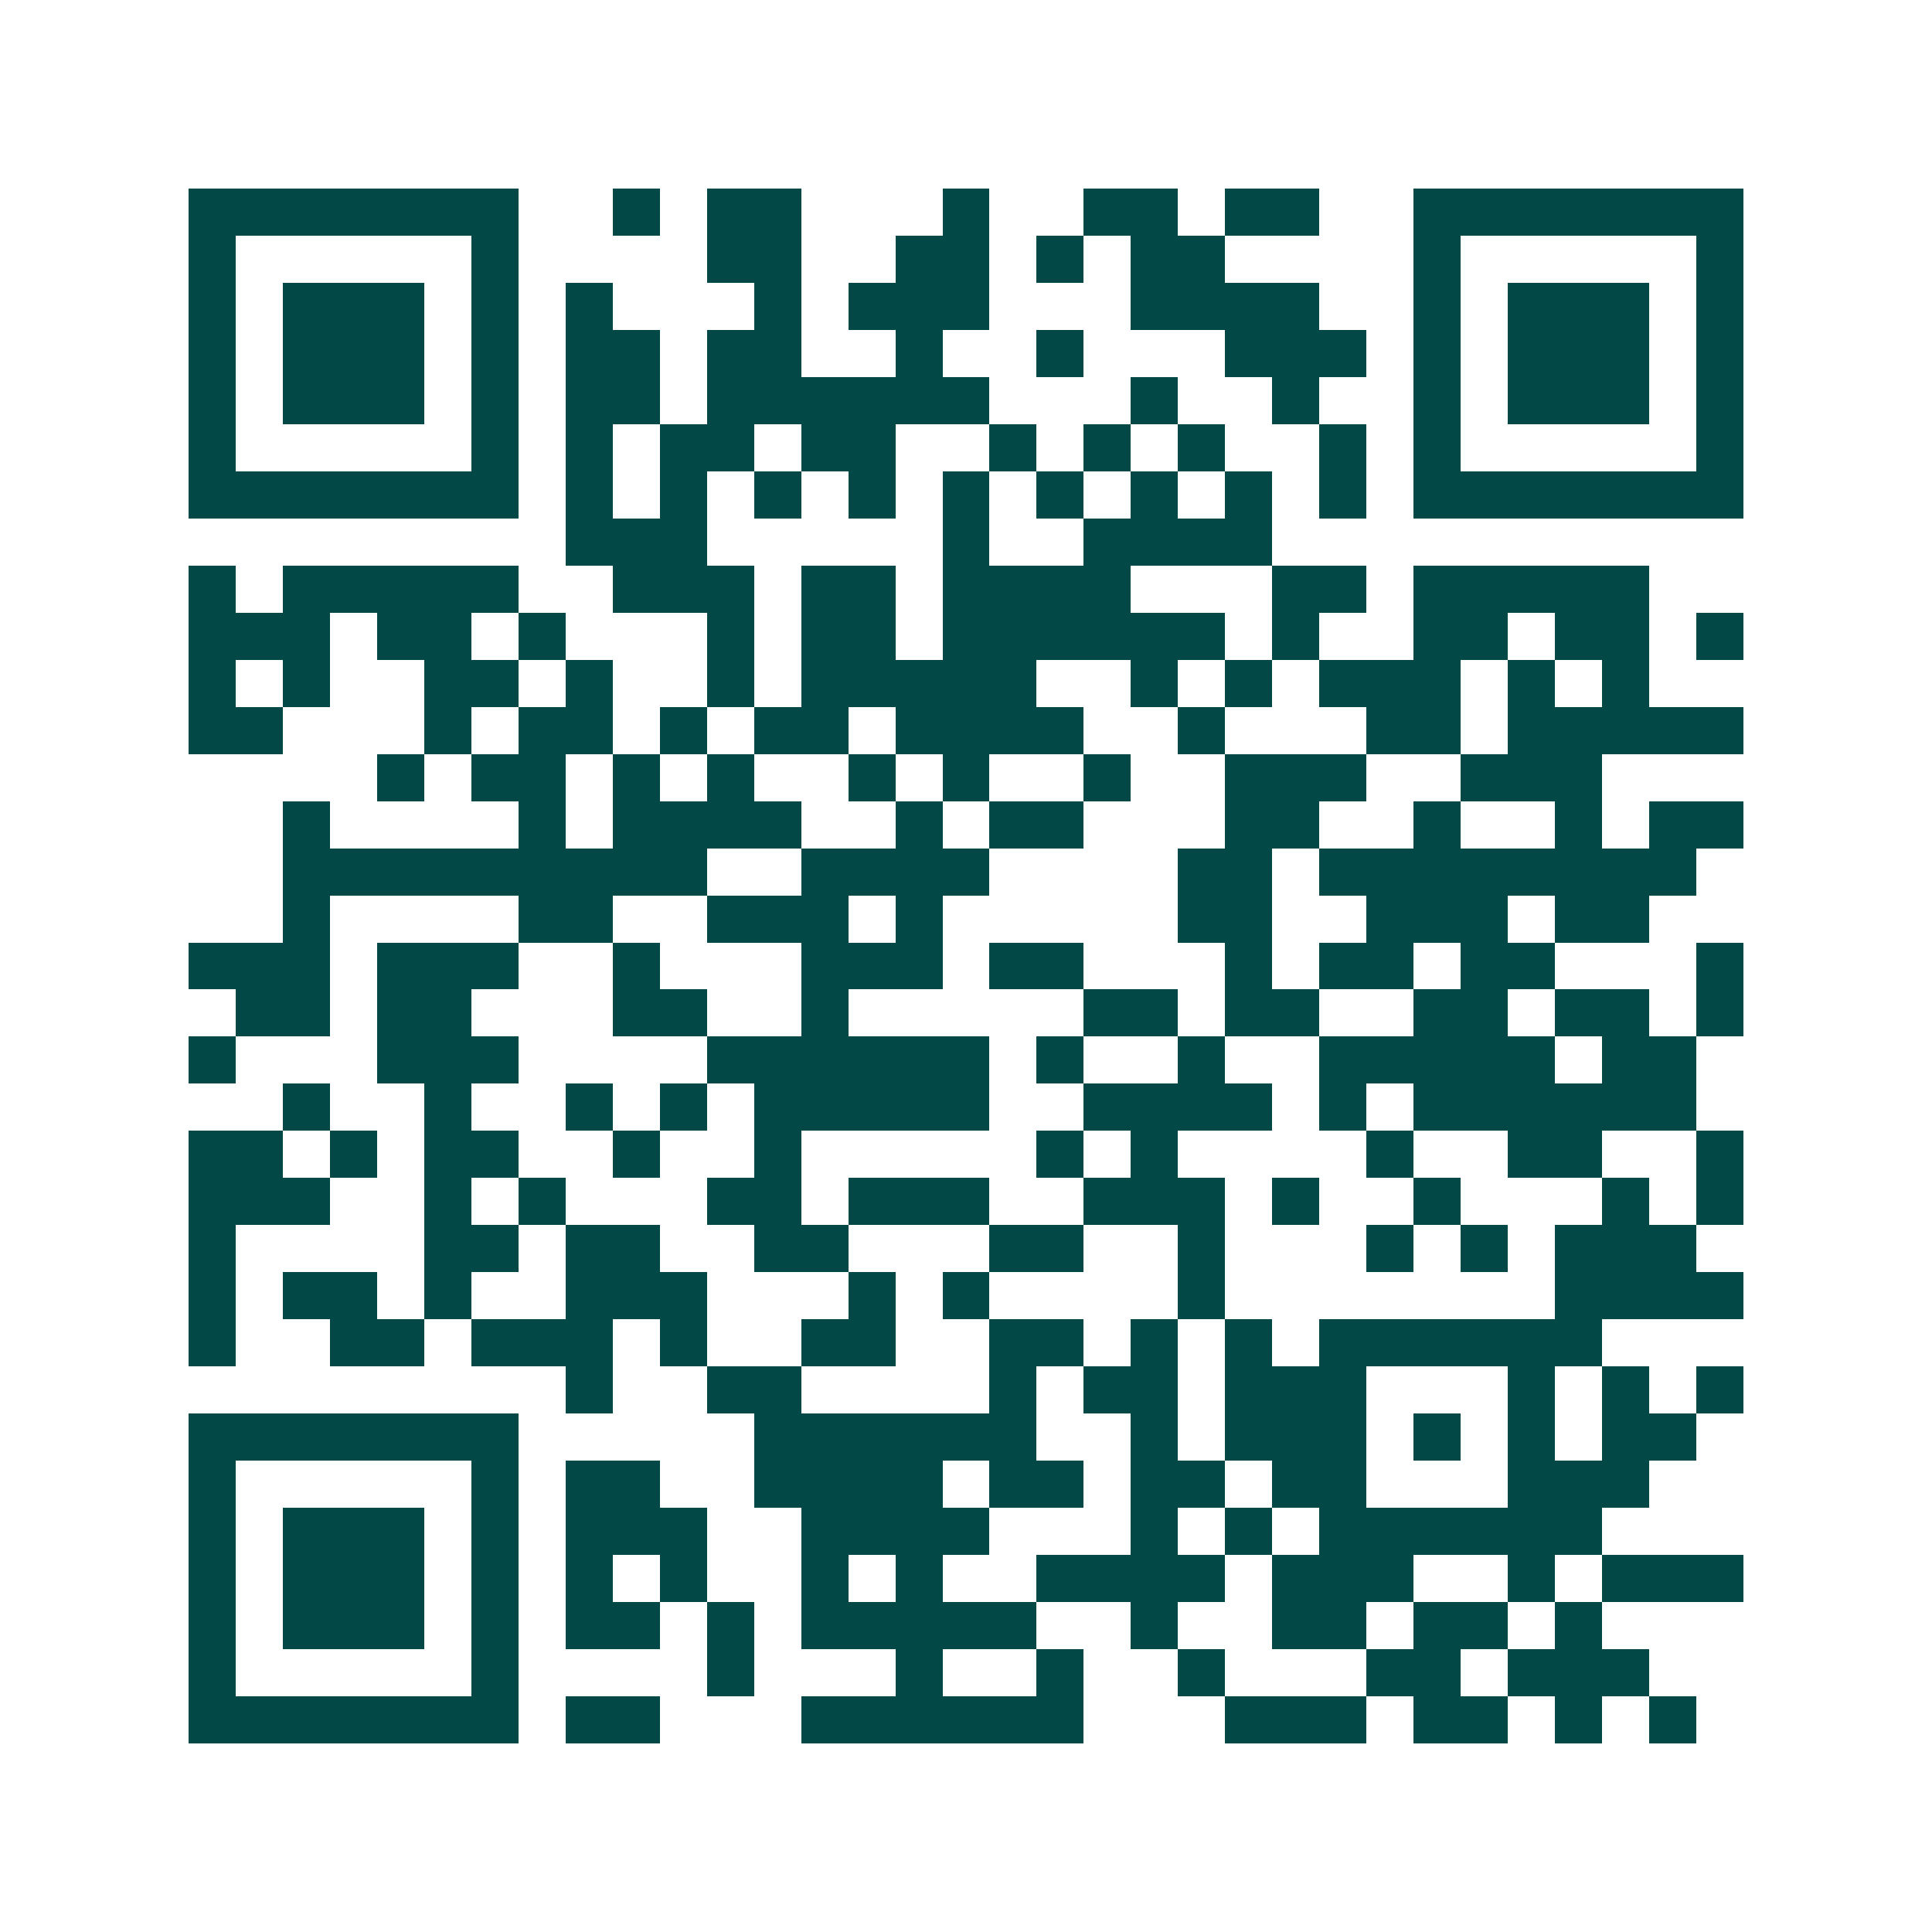 <svg xmlns="http://www.w3.org/2000/svg" width="200" height="200" viewBox="0 0 41 41" shape-rendering="crispEdges"><path fill="#ffffff" d="M0 0h41v41H0z"/><path stroke="#014847" d="M4 4.5h7m2 0h1m1 0h2m3 0h1m2 0h2m1 0h2m2 0h7M4 5.5h1m5 0h1m4 0h2m2 0h2m1 0h1m1 0h2m4 0h1m5 0h1M4 6.5h1m1 0h3m1 0h1m1 0h1m3 0h1m1 0h3m3 0h4m2 0h1m1 0h3m1 0h1M4 7.5h1m1 0h3m1 0h1m1 0h2m1 0h2m2 0h1m2 0h1m3 0h3m1 0h1m1 0h3m1 0h1M4 8.5h1m1 0h3m1 0h1m1 0h2m1 0h6m3 0h1m2 0h1m2 0h1m1 0h3m1 0h1M4 9.5h1m5 0h1m1 0h1m1 0h2m1 0h2m2 0h1m1 0h1m1 0h1m2 0h1m1 0h1m5 0h1M4 10.5h7m1 0h1m1 0h1m1 0h1m1 0h1m1 0h1m1 0h1m1 0h1m1 0h1m1 0h1m1 0h7M12 11.5h3m5 0h1m2 0h4M4 12.5h1m1 0h5m2 0h3m1 0h2m1 0h4m3 0h2m1 0h5M4 13.5h3m1 0h2m1 0h1m3 0h1m1 0h2m1 0h6m1 0h1m2 0h2m1 0h2m1 0h1M4 14.5h1m1 0h1m2 0h2m1 0h1m2 0h1m1 0h5m2 0h1m1 0h1m1 0h3m1 0h1m1 0h1M4 15.5h2m3 0h1m1 0h2m1 0h1m1 0h2m1 0h4m2 0h1m3 0h2m1 0h5M8 16.5h1m1 0h2m1 0h1m1 0h1m2 0h1m1 0h1m2 0h1m2 0h3m2 0h3M6 17.5h1m4 0h1m1 0h4m2 0h1m1 0h2m3 0h2m2 0h1m2 0h1m1 0h2M6 18.5h9m2 0h4m4 0h2m1 0h8M6 19.5h1m4 0h2m2 0h3m1 0h1m5 0h2m2 0h3m1 0h2M4 20.5h3m1 0h3m2 0h1m3 0h3m1 0h2m3 0h1m1 0h2m1 0h2m3 0h1M5 21.5h2m1 0h2m3 0h2m2 0h1m5 0h2m1 0h2m2 0h2m1 0h2m1 0h1M4 22.5h1m3 0h3m4 0h6m1 0h1m2 0h1m2 0h5m1 0h2M6 23.5h1m2 0h1m2 0h1m1 0h1m1 0h5m2 0h4m1 0h1m1 0h6M4 24.5h2m1 0h1m1 0h2m2 0h1m2 0h1m5 0h1m1 0h1m4 0h1m2 0h2m2 0h1M4 25.5h3m2 0h1m1 0h1m3 0h2m1 0h3m2 0h3m1 0h1m2 0h1m3 0h1m1 0h1M4 26.5h1m4 0h2m1 0h2m2 0h2m3 0h2m2 0h1m3 0h1m1 0h1m1 0h3M4 27.5h1m1 0h2m1 0h1m2 0h3m3 0h1m1 0h1m4 0h1m7 0h4M4 28.5h1m2 0h2m1 0h3m1 0h1m2 0h2m2 0h2m1 0h1m1 0h1m1 0h6M12 29.5h1m2 0h2m4 0h1m1 0h2m1 0h3m3 0h1m1 0h1m1 0h1M4 30.5h7m5 0h6m2 0h1m1 0h3m1 0h1m1 0h1m1 0h2M4 31.5h1m5 0h1m1 0h2m2 0h4m1 0h2m1 0h2m1 0h2m3 0h3M4 32.5h1m1 0h3m1 0h1m1 0h3m2 0h4m3 0h1m1 0h1m1 0h6M4 33.5h1m1 0h3m1 0h1m1 0h1m1 0h1m2 0h1m1 0h1m2 0h4m1 0h3m2 0h1m1 0h3M4 34.5h1m1 0h3m1 0h1m1 0h2m1 0h1m1 0h5m2 0h1m2 0h2m1 0h2m1 0h1M4 35.5h1m5 0h1m4 0h1m3 0h1m2 0h1m2 0h1m3 0h2m1 0h3M4 36.5h7m1 0h2m3 0h6m3 0h3m1 0h2m1 0h1m1 0h1"/></svg>
